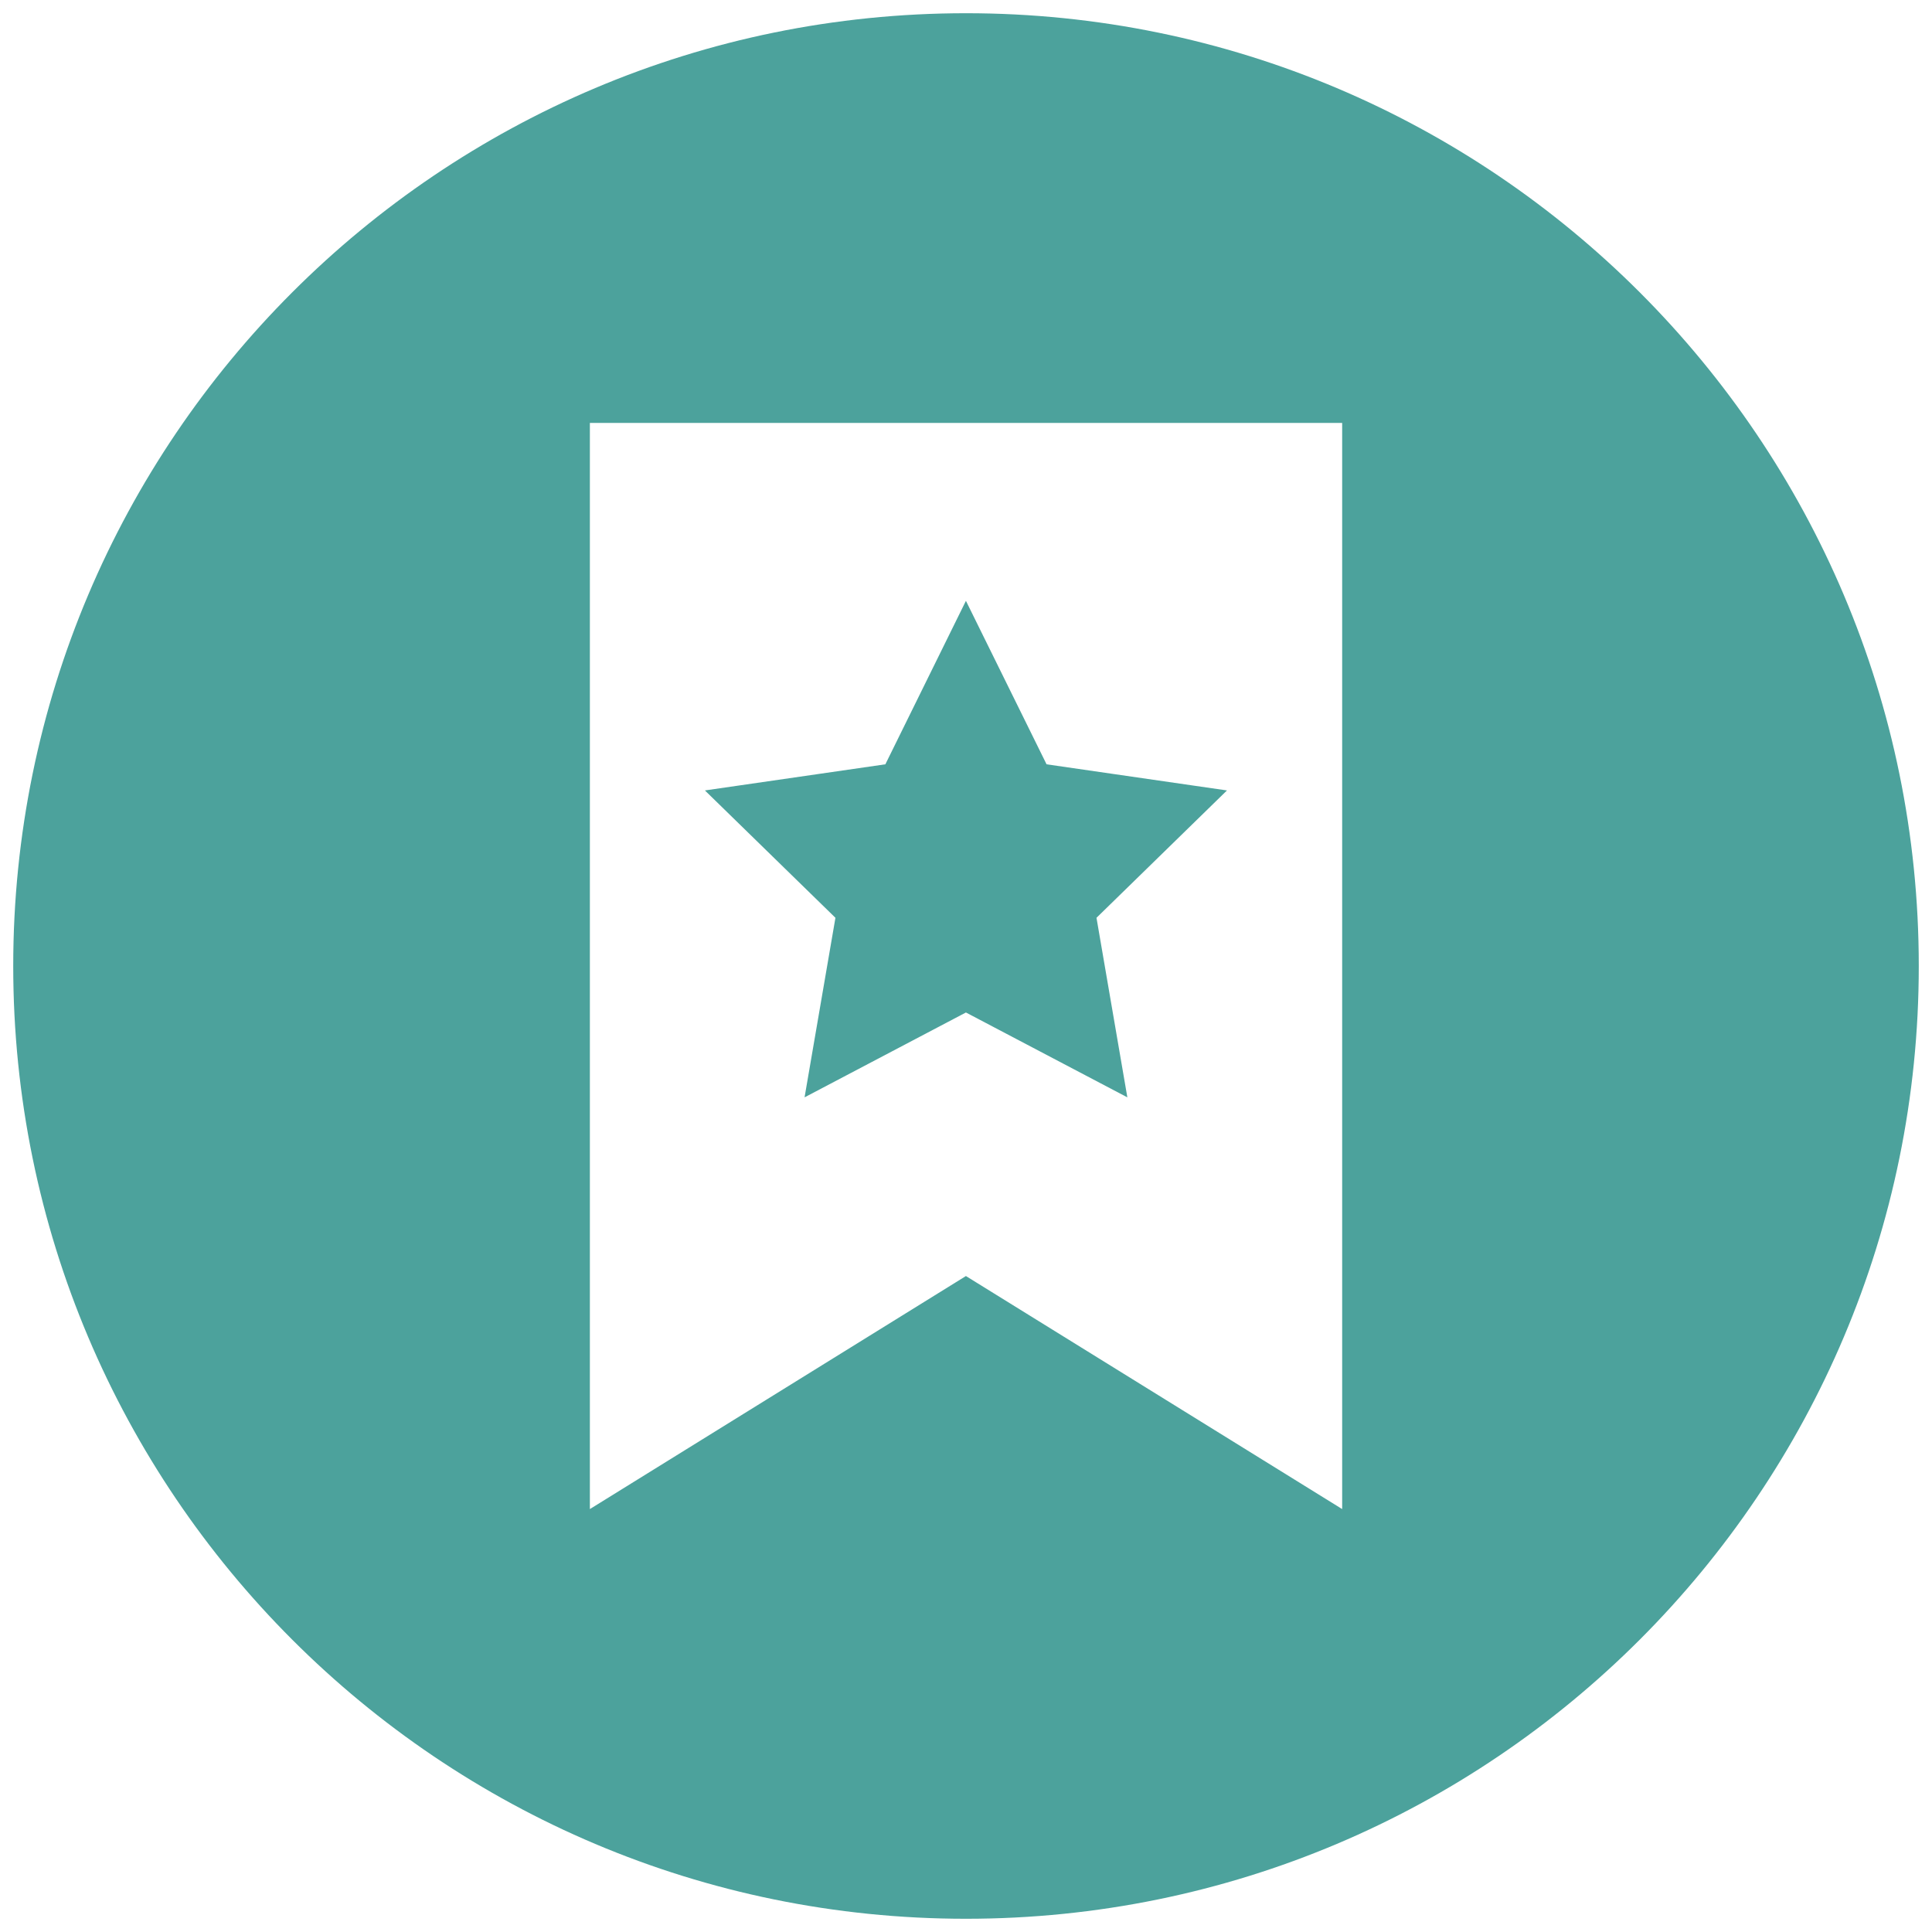 <?xml version="1.0" encoding="iso-8859-1"?>
<!-- Generator: Adobe Illustrator 17.1.0, SVG Export Plug-In . SVG Version: 6.00 Build 0)  -->
<!DOCTYPE svg PUBLIC "-//W3C//DTD SVG 1.1//EN" "http://www.w3.org/Graphics/SVG/1.1/DTD/svg11.dtd">
<svg version="1.1" xmlns="http://www.w3.org/2000/svg" xmlns:xlink="http://www.w3.org/1999/xlink" x="0px" y="0px"
	 viewBox="0 0 1024 1024" style="enable-background:new 0 0 1024 1024;" xml:space="preserve">
<g id="bookmark">
	<path id="bookmark_1_" style="fill:#4CA29C;" d="M442.798,486.451l-69.182-67.502l95.644-13.853l42.699-86.643l42.741,86.643
		l95.623,13.853l-69.161,67.502l16.362,95.166l-85.565-44.98l-85.523,44.98L442.798,486.451z M1016.99,512
		c0,278.904-226.086,504.989-504.99,504.989S7.011,790.904,7.011,512C7.011,233.116,233.096,7.01,512,7.01
		S1016.99,233.116,1016.99,512z M711.375,224.157H312.647v575.685l199.312-123.515l199.417,123.515V224.157z"/>
</g>
<g id="Layer_1">
</g>
</svg>
